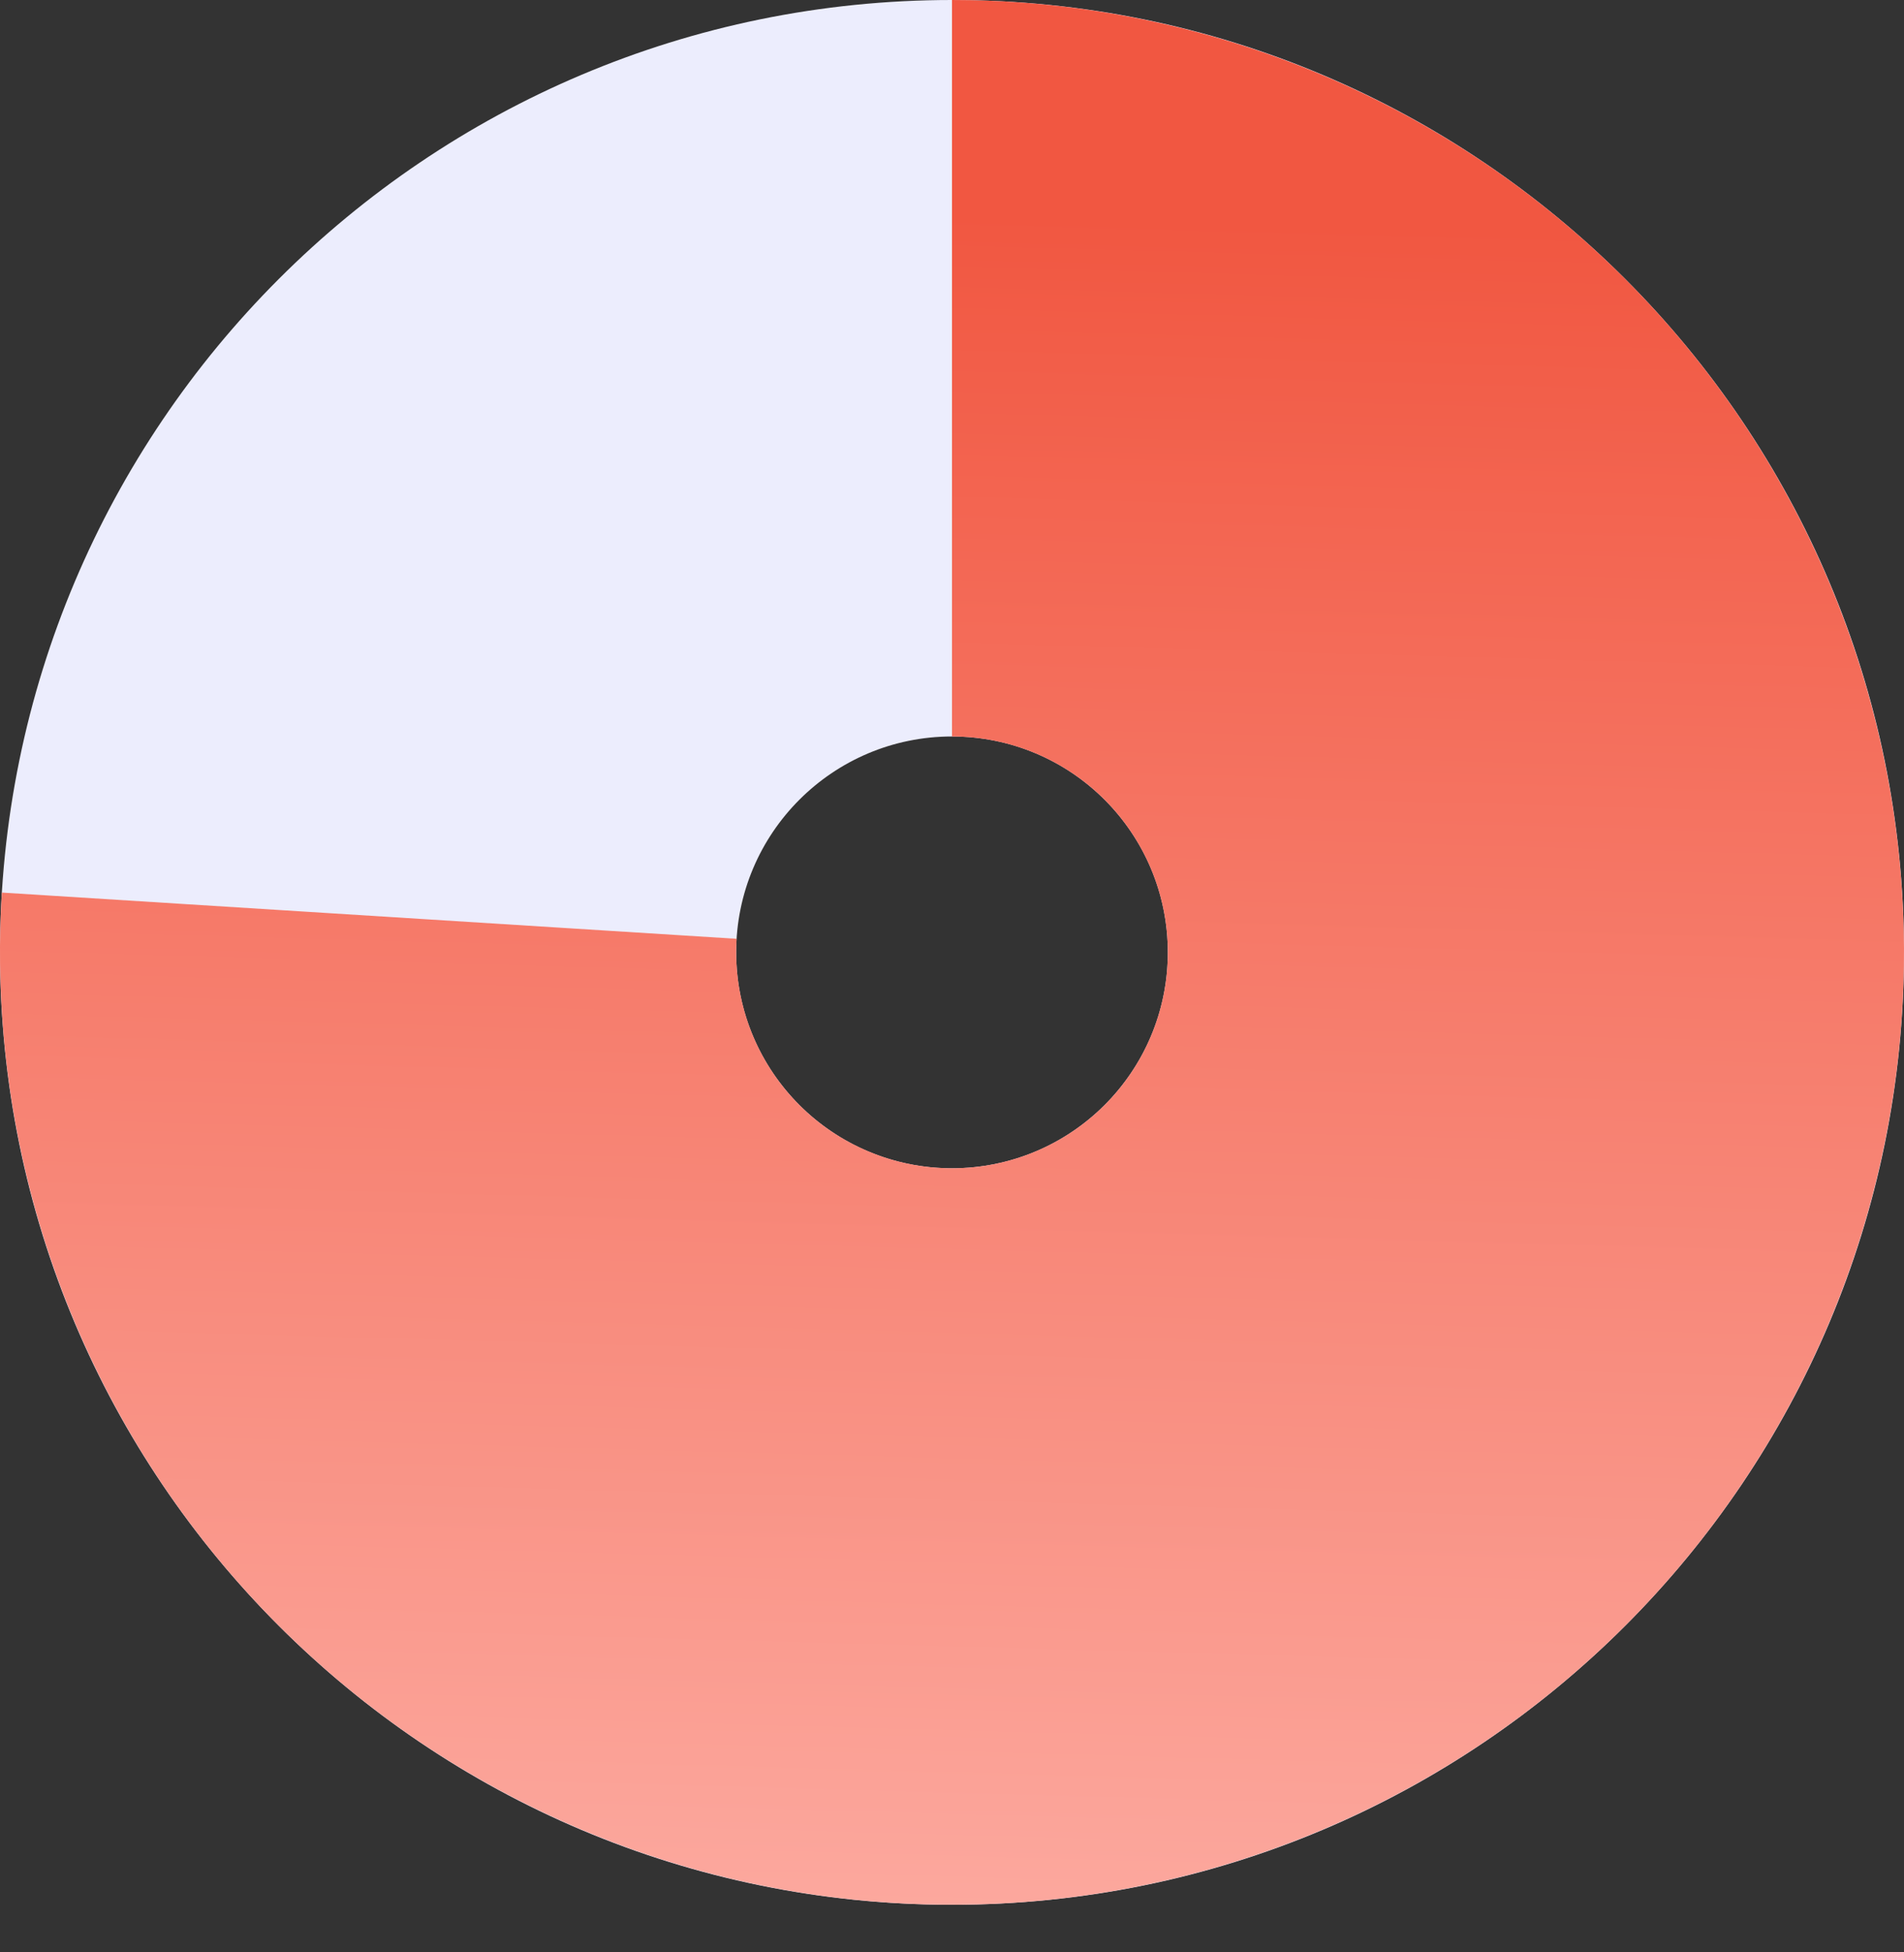 <svg width="40" height="41" viewBox="0 0 40 41" fill="none" xmlns="http://www.w3.org/2000/svg"><rect x="0" y="0" width="40" height="41" fill="#333333" stroke="none"/><path d="M20 -8.74228e-07C31.046 -1.35705e-06 40 8.954 40 20C40 31.046 31.046 40 20 40C8.954 40 -3.91405e-07 31.046 -8.74228e-07 20C-1.35705e-06 8.954 8.954 -3.91405e-07 20 -8.74228e-07ZM20 24.534C22.504 24.534 24.534 22.504 24.534 20C24.534 17.496 22.504 15.466 20 15.466C17.496 15.466 15.466 17.496 15.466 20C15.466 22.504 17.496 24.534 20 24.534Z" fill="#ECEDFD"/><path d="M20 -8.74228e-07C24.009 -1.04947e-06 27.926 1.205 31.242 3.458C34.558 5.712 37.12 8.91 38.596 12.637C40.071 16.365 40.393 20.45 39.518 24.363C38.644 28.276 36.614 31.835 33.691 34.579C30.768 37.324 27.088 39.127 23.129 39.754C19.169 40.381 15.112 39.804 11.484 38.096C7.857 36.389 4.826 33.632 2.785 30.181C0.744 26.73 -0.212 22.745 0.039 18.744L15.475 19.715C15.418 20.622 15.635 21.526 16.097 22.308C16.56 23.09 17.247 23.716 18.07 24.102C18.892 24.489 19.812 24.62 20.709 24.478C21.607 24.336 22.441 23.927 23.104 23.305C23.766 22.683 24.227 21.876 24.425 20.989C24.623 20.102 24.55 19.176 24.216 18.331C23.881 17.486 23.3 16.761 22.549 16.25C21.797 15.739 20.909 15.466 20 15.466L20 -8.74228e-07Z" fill="url(#paint0_linear_1238_707)"/><defs><linearGradient id="paint0_linear_1238_707" x1="20.5" y1="4.5" x2="19.5" y2="40.5" gradientUnits="userSpaceOnUse"><stop stop-color="#F15741"/><stop offset="1" stop-color="#FCA99F"/></linearGradient></defs></svg>
